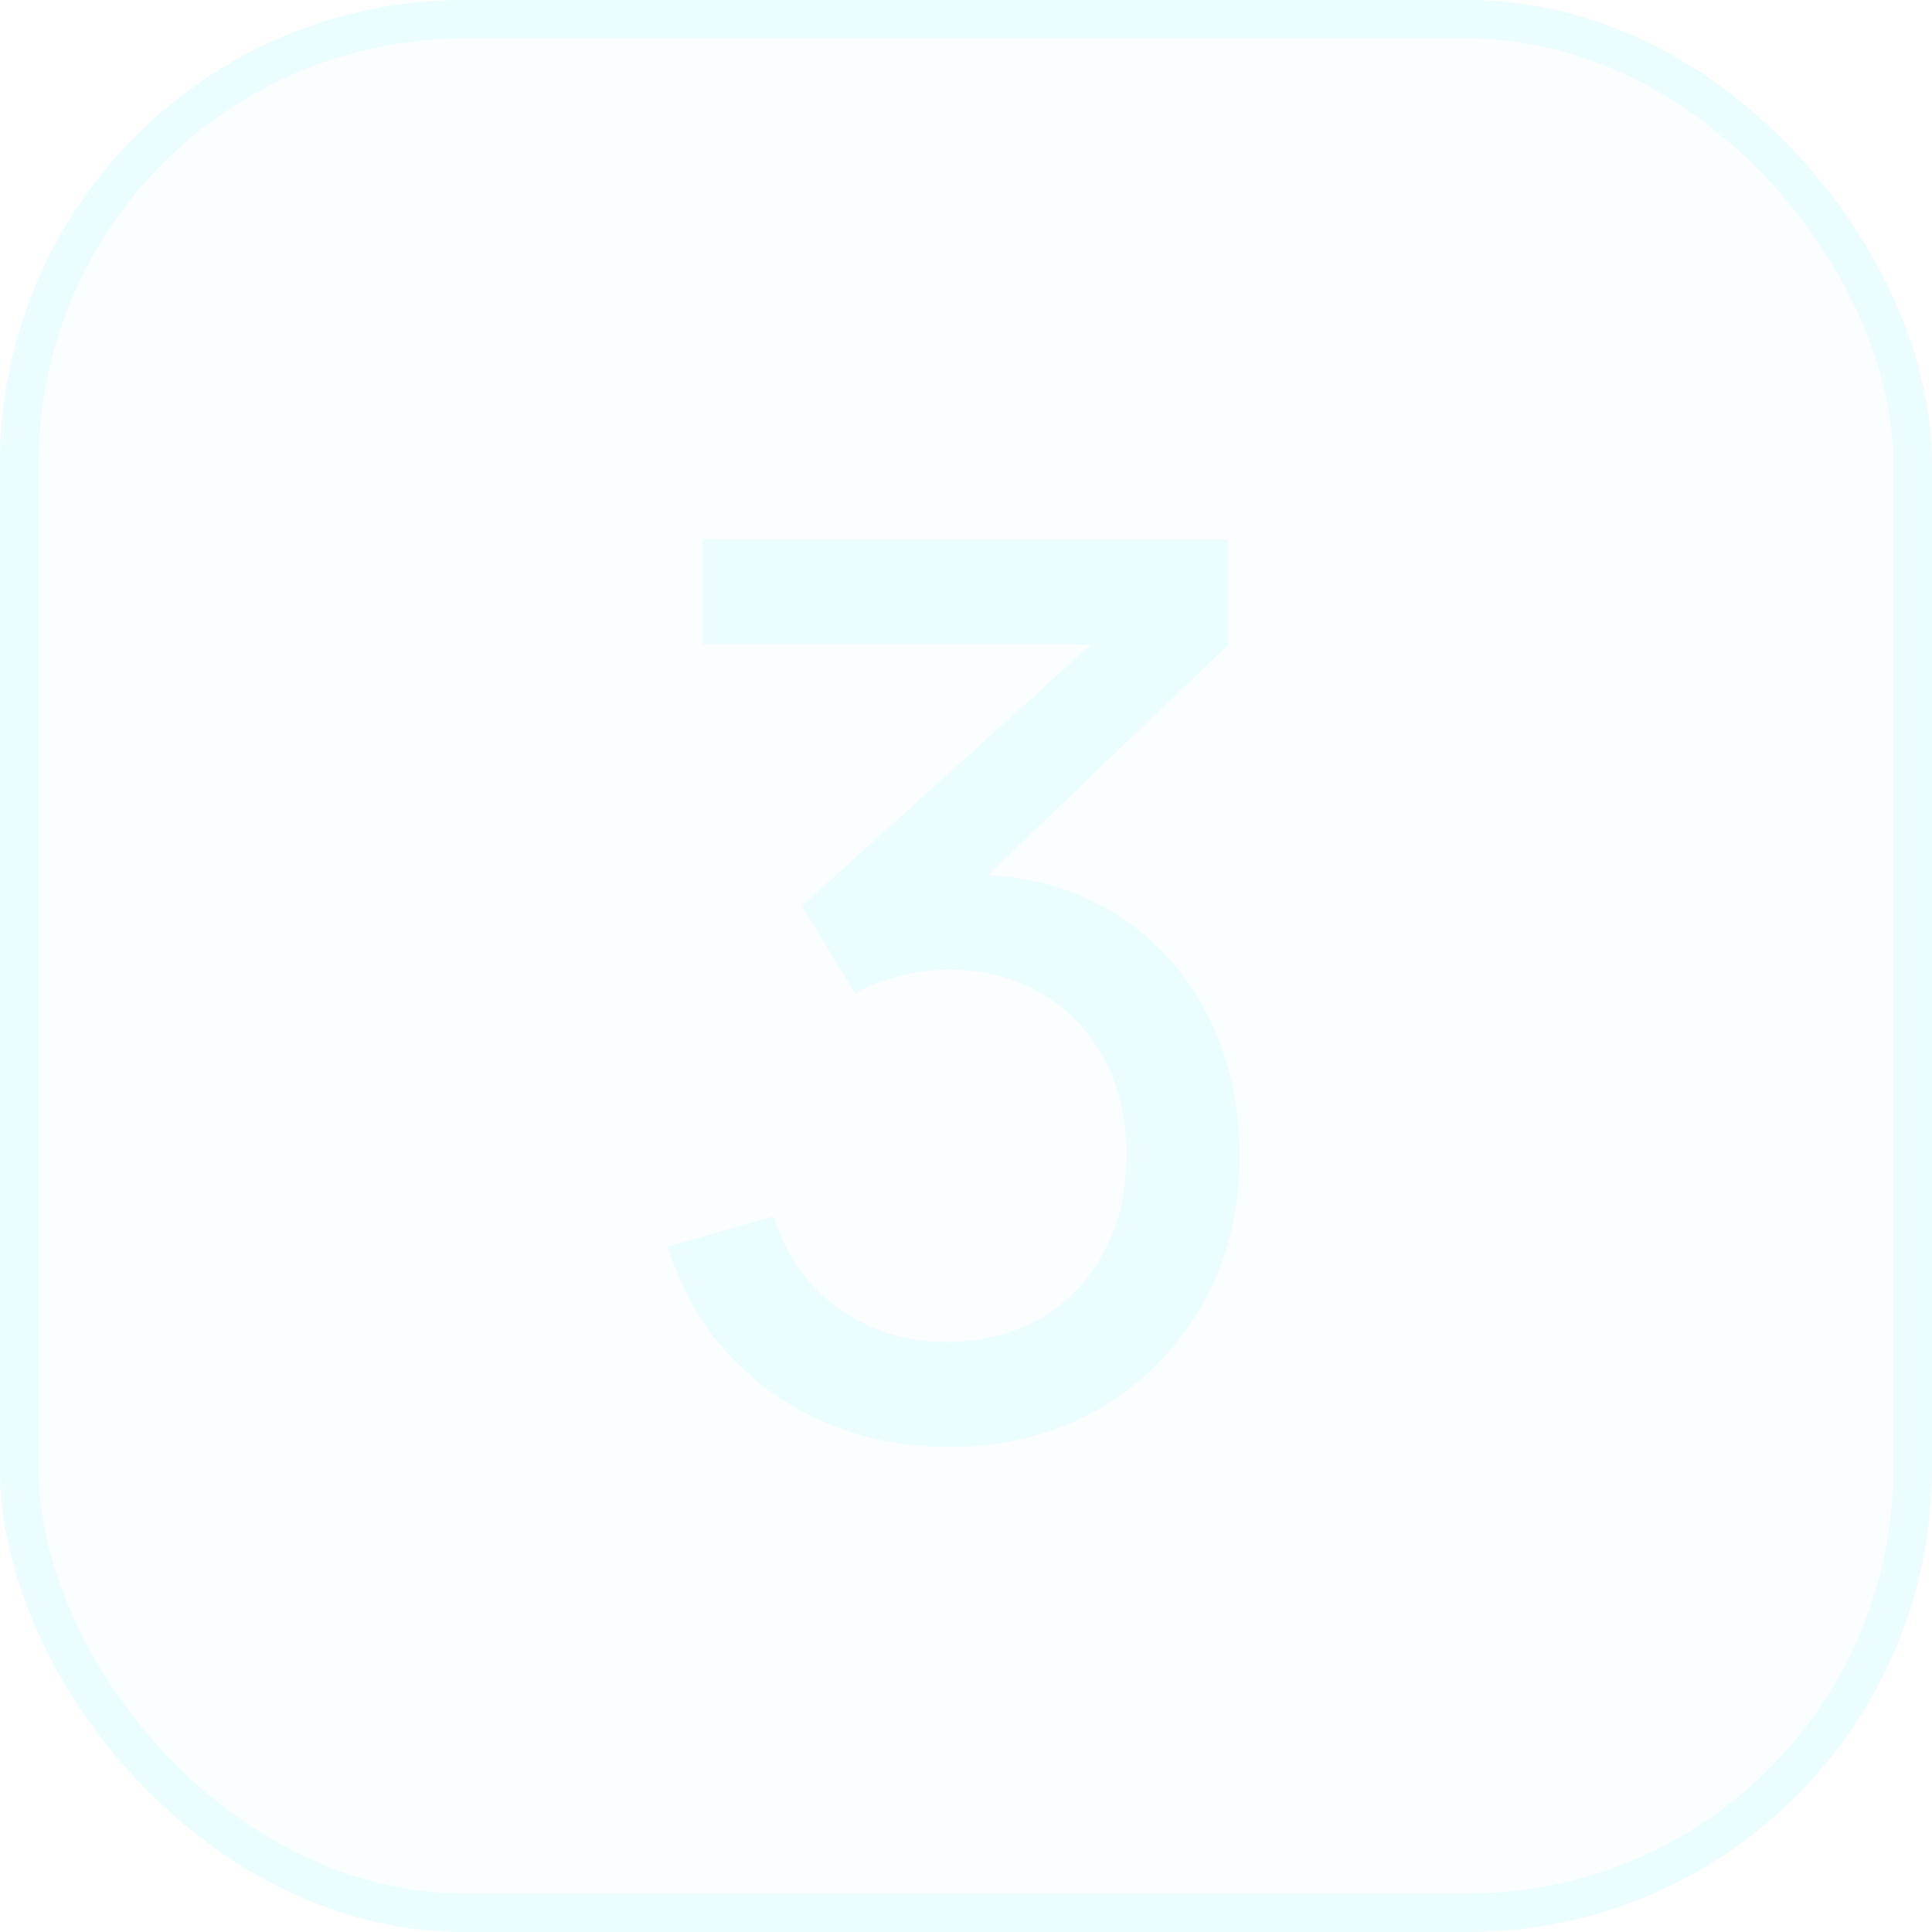 <?xml version="1.0" encoding="UTF-8"?> <svg xmlns="http://www.w3.org/2000/svg" width="50" height="50" viewBox="0 0 50 50" fill="none"> <g filter="url(#filter0_b_50_414)"> <rect width="50" height="50" rx="12" fill="#ECFDFF" fill-opacity="0.2"></rect> <path d="M24.56 37.448C23.419 37.448 22.357 37.24 21.376 36.824C20.395 36.397 19.547 35.8 18.832 35.032C18.128 34.253 17.611 33.331 17.28 32.264L20.016 31.48C20.368 32.547 20.955 33.357 21.776 33.912C22.597 34.467 23.52 34.739 24.544 34.728C25.483 34.707 26.293 34.493 26.976 34.088C27.669 33.672 28.203 33.107 28.576 32.392C28.96 31.677 29.152 30.851 29.152 29.912C29.152 28.483 28.725 27.325 27.872 26.44C27.019 25.544 25.899 25.096 24.512 25.096C24.128 25.096 23.723 25.149 23.296 25.256C22.88 25.363 22.491 25.512 22.128 25.704L20.752 23.448L29.296 15.72L29.664 16.68H18.192V13.96H31.776V16.696L24.496 23.672L24.464 22.664C25.989 22.557 27.323 22.808 28.464 23.416C29.605 24.024 30.491 24.893 31.12 26.024C31.76 27.155 32.08 28.451 32.08 29.912C32.08 31.384 31.749 32.685 31.088 33.816C30.427 34.947 29.531 35.837 28.4 36.488C27.269 37.128 25.989 37.448 24.56 37.448Z" fill="#ECFDFF"></path> <rect x="0.5" y="0.5" width="49" height="49" rx="11.5" stroke="#ECFDFF"></rect> </g> <defs> <filter id="filter0_b_50_414" x="-20" y="-20" width="90" height="90" filterUnits="userSpaceOnUse" color-interpolation-filters="sRGB"> <feFlood flood-opacity="0" result="BackgroundImageFix"></feFlood> <feGaussianBlur in="BackgroundImageFix" stdDeviation="10"></feGaussianBlur> <feComposite in2="SourceAlpha" operator="in" result="effect1_backgroundBlur_50_414"></feComposite> <feBlend mode="normal" in="SourceGraphic" in2="effect1_backgroundBlur_50_414" result="shape"></feBlend> </filter> </defs> </svg> 